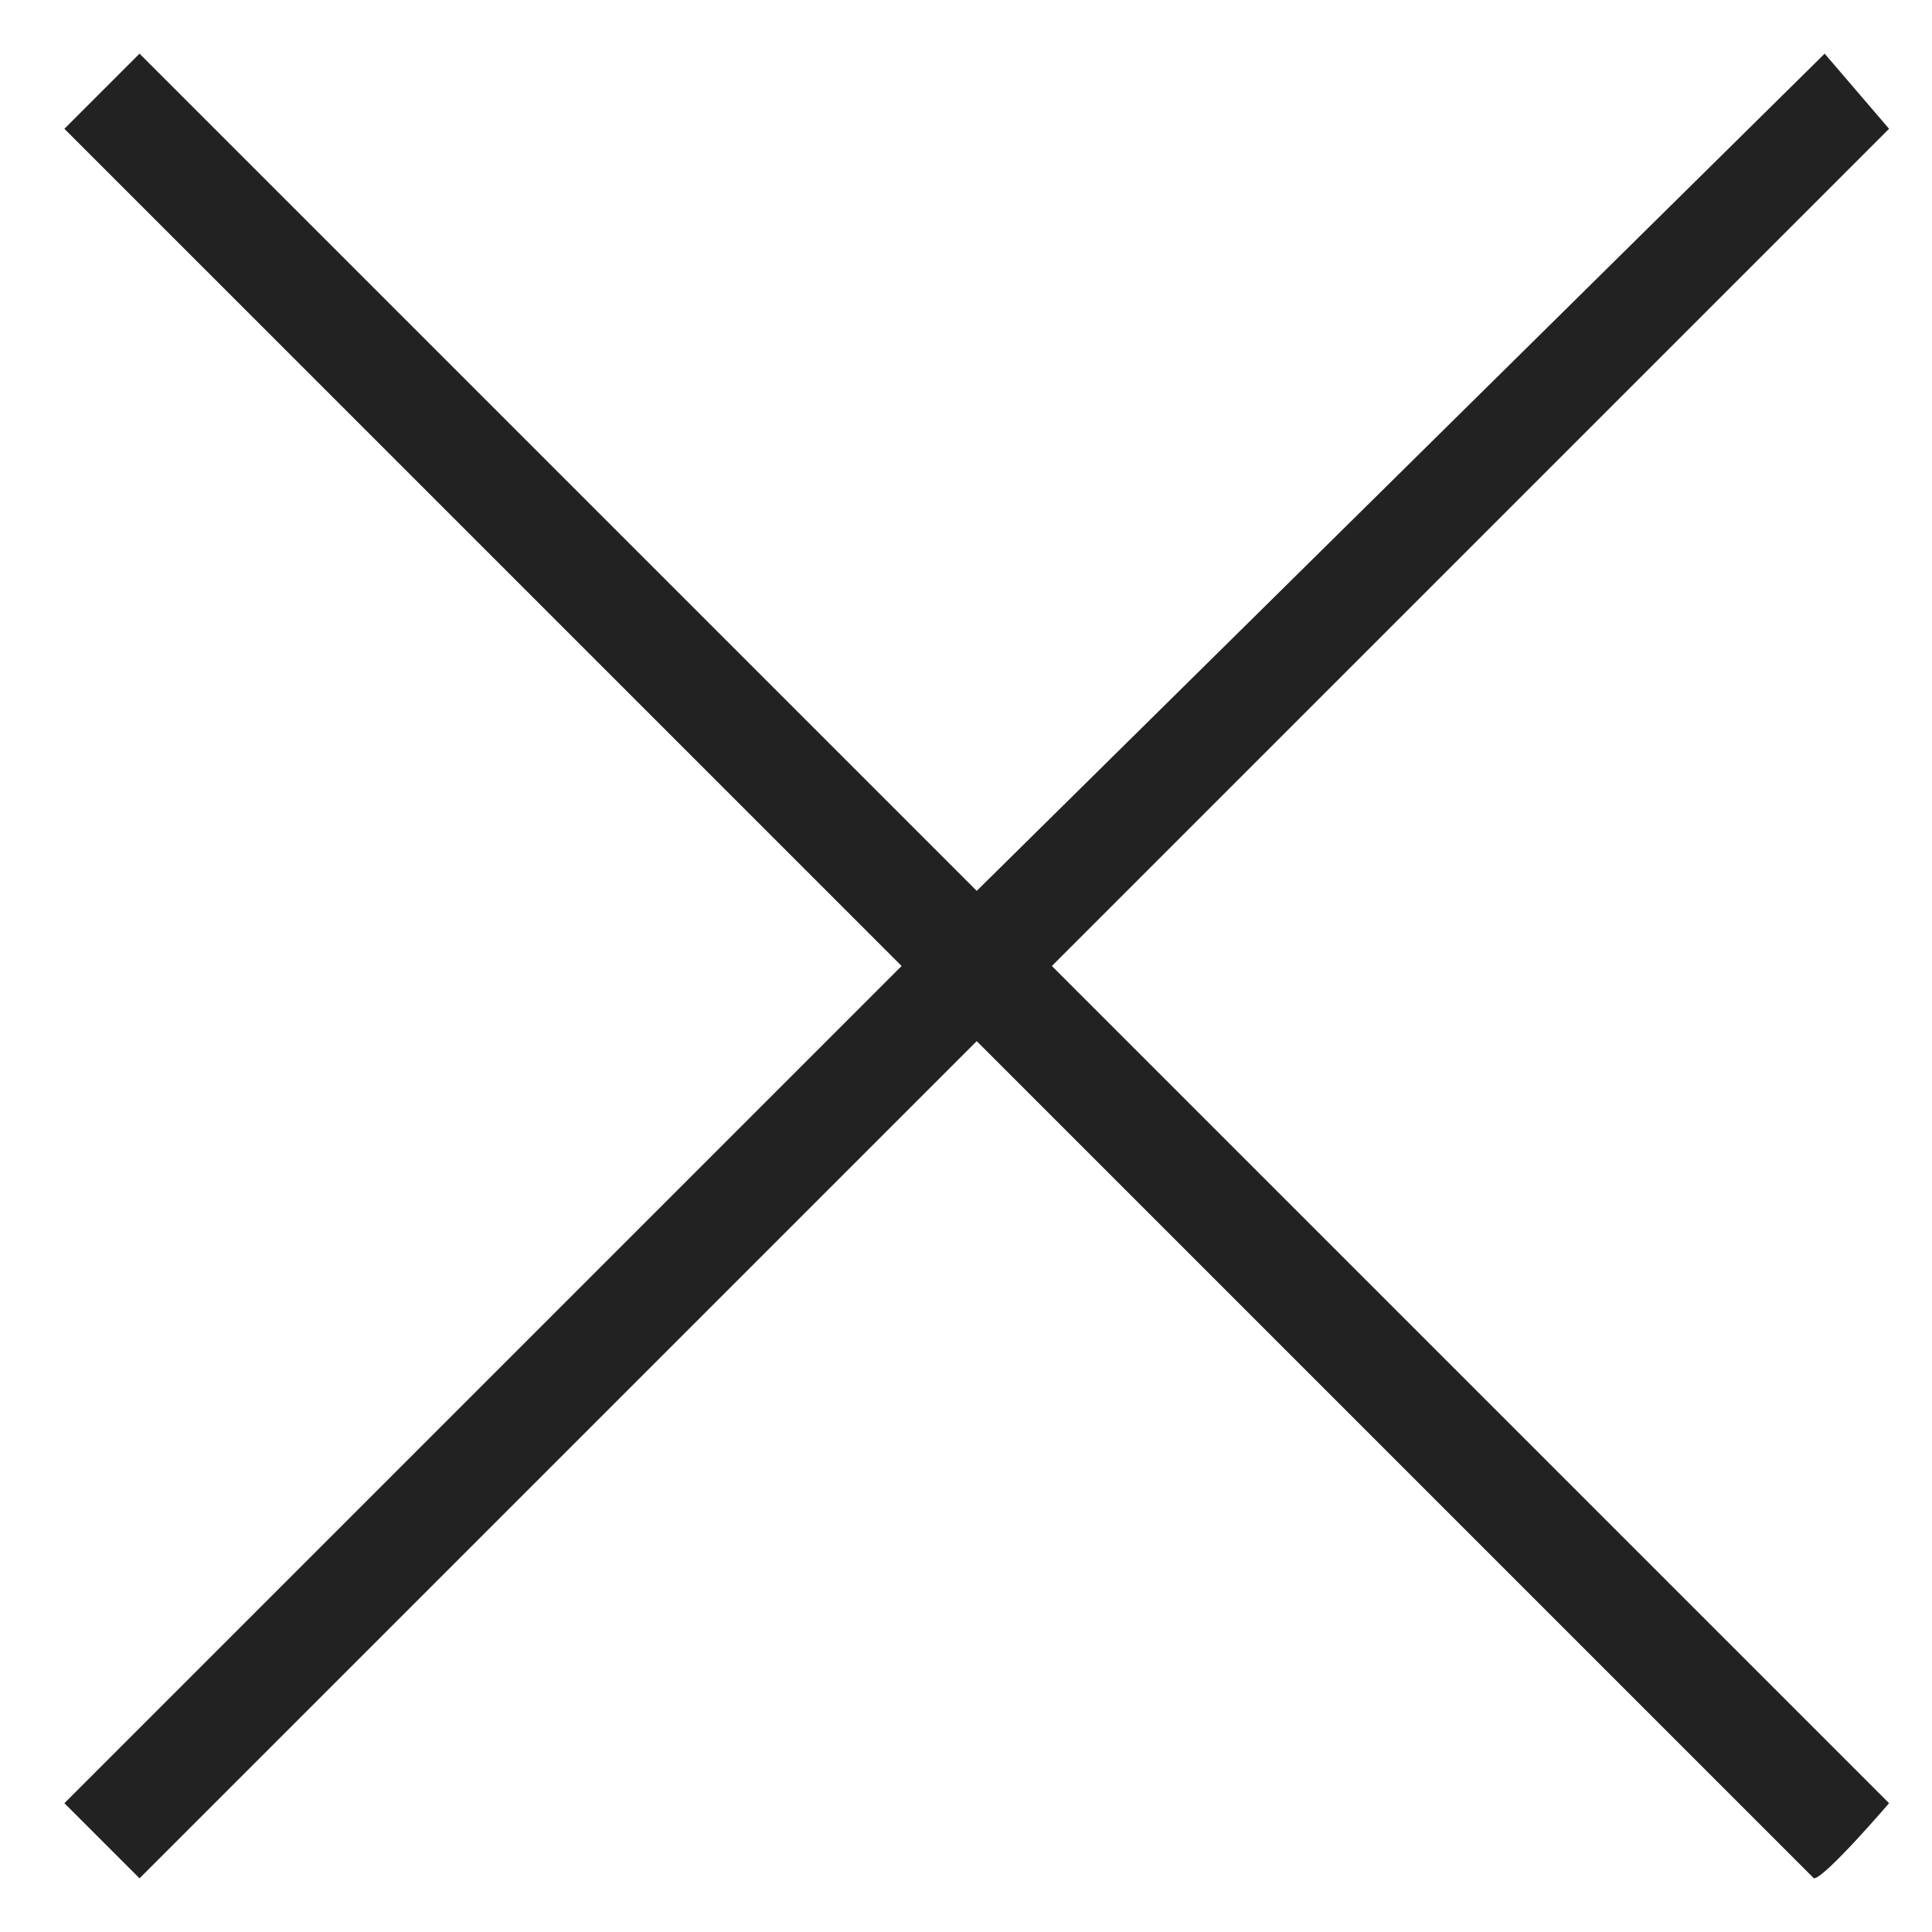 <svg viewBox="0 0 18 18" width="18" height="18" xmlns="http://www.w3.org/2000/svg"><path fill="#222" d="M17.6 16.8L9.8 9l7.8-7.8-.6-.7-7.9 7.8L1.3.5l-.7.7L8.4 9 .6 16.8l.7.7 7.8-7.8 7.8 7.8c.1 0 .7-.7.7-.7z"/></svg>